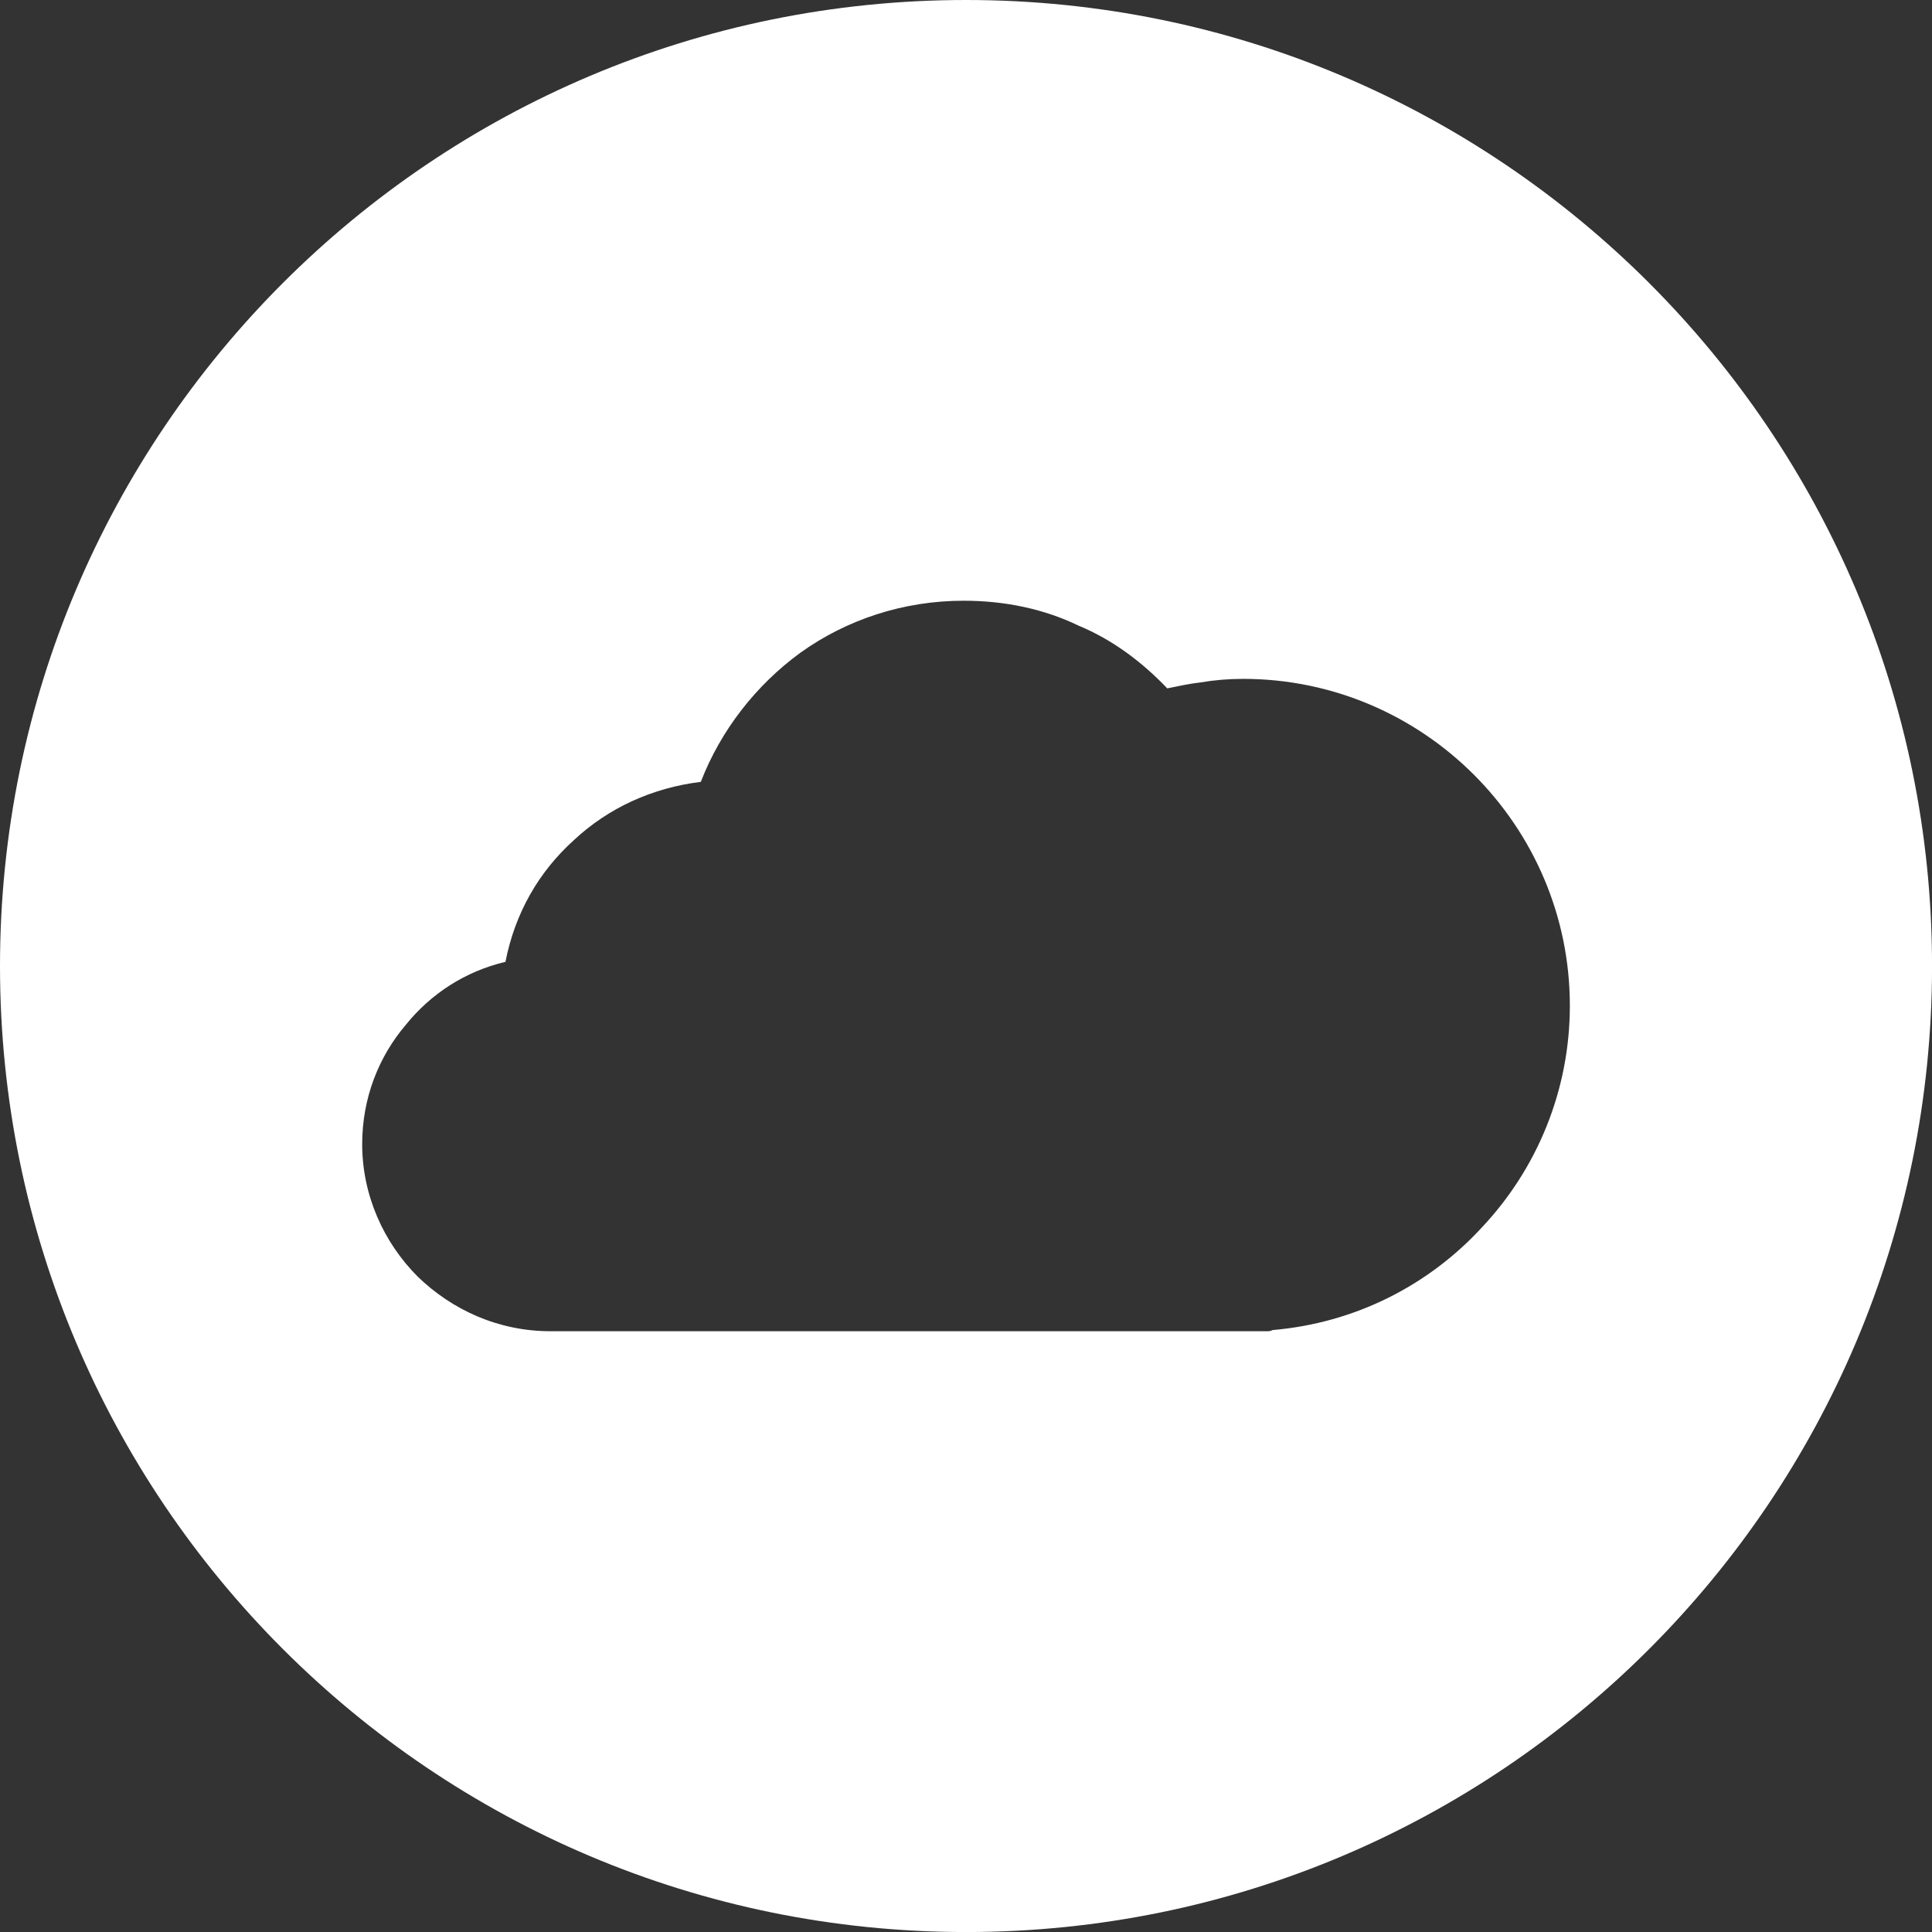 <?xml version="1.0" encoding="UTF-8"?>
<svg xmlns="http://www.w3.org/2000/svg" width="150" height="150" viewBox="0 0 150 150" fill="none">
  <rect x="0" y="0" width="150" height="150" fill="#333333" stroke="none"/>
  <path d="M75.002 0C33.579 0 0 33.579 0 75.002C0 116.425 33.579 150.003 75.002 150.003C116.425 150.003 150.003 116.425 150.003 75.002C150.003 33.579 116.421 0 75.002 0ZM115.08 95.268C110.945 99.773 105.246 102.714 98.809 103.265C98.624 103.356 98.533 103.356 98.348 103.356H42.736C38.692 103.356 35.105 101.701 32.441 99.127C29.776 96.462 28.12 92.785 28.12 88.832C28.12 85.245 29.406 82.028 31.522 79.549C33.453 77.16 36.118 75.414 39.244 74.677C39.98 70.909 41.817 67.692 44.576 65.209C47.241 62.726 50.643 61.165 54.411 60.704C55.972 56.66 58.731 53.168 62.132 50.684C65.719 48.111 70.13 46.64 74.817 46.64C78.033 46.64 81.068 47.283 83.733 48.572C86.397 49.675 88.695 51.421 90.626 53.444C91.545 53.258 92.373 53.077 93.2 52.983C94.304 52.797 95.408 52.707 96.511 52.707C103.496 52.707 109.841 55.556 114.437 60.152C119.033 64.748 121.883 71.09 121.883 78.079C121.883 84.697 119.309 90.763 115.08 95.268Z" fill="white"></path>
</svg>
